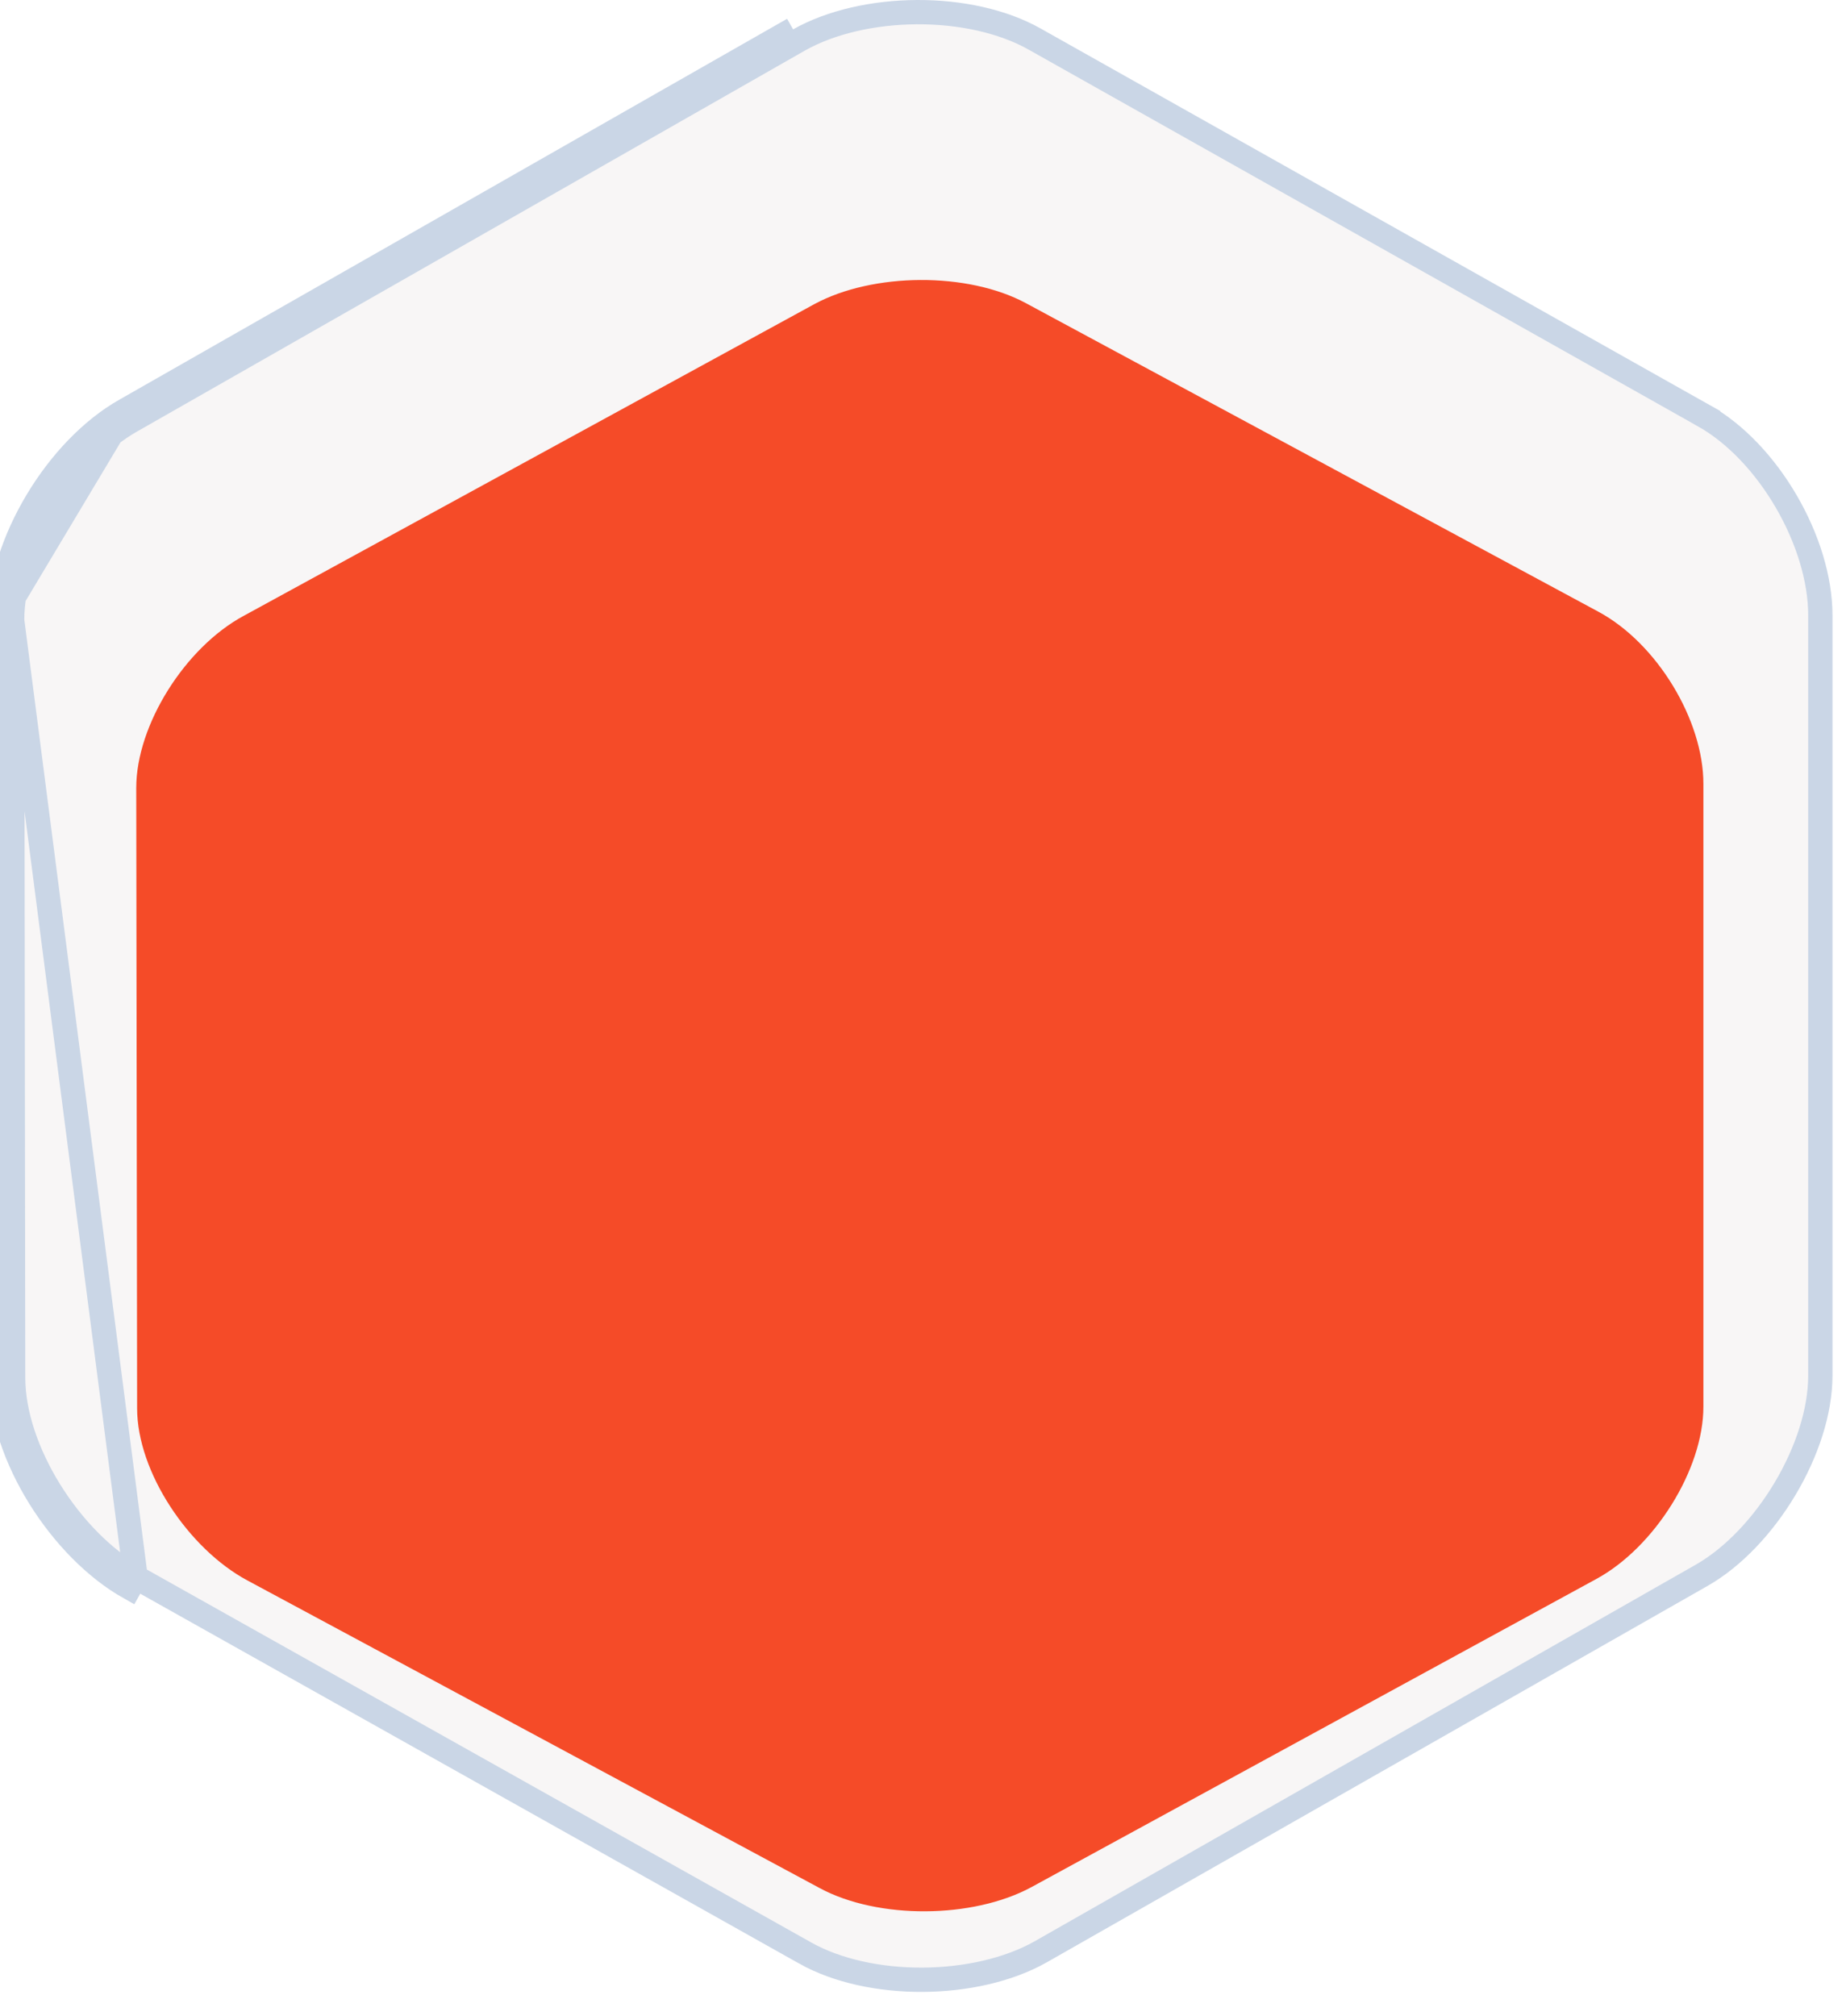 <svg width="76" height="83" viewBox="0 0 76 83" fill="none" xmlns="http://www.w3.org/2000/svg">
<path d="M0 25.53C0 22.363 2.359 18.465 5.173 16.881M0 25.53L0.041 56.714C0.041 59.921 2.524 63.779 5.339 65.362L5.584 64.927L33.145 80.396L33.145 80.397C34.458 81.135 36.209 81.51 37.988 81.5C39.766 81.49 41.518 81.097 42.834 80.357C42.834 80.357 42.835 80.356 42.835 80.356L70.063 64.847C71.357 64.108 72.584 62.808 73.487 61.294C74.392 59.78 74.943 58.102 74.943 56.633V25.327C74.943 23.831 74.418 22.151 73.541 20.645C72.665 19.139 71.461 17.852 70.149 17.114L70.394 16.678L70.149 17.114L42.587 1.603C41.274 0.865 39.524 0.49 37.745 0.5C35.967 0.51 34.214 0.903 32.898 1.643C32.898 1.643 32.897 1.644 32.897 1.644L5.421 17.316L5.418 17.317C4.104 18.056 2.868 19.356 1.96 20.869C1.051 22.383 0.5 24.061 0.5 25.53C0.5 25.53 0.5 25.53 0.5 25.53M0 25.53H0.5M0 25.53L5.173 16.881M5.173 16.881L32.652 1.208L5.173 16.881ZM0.5 25.53L0.541 56.713L0.541 56.714C0.541 58.198 1.12 59.873 2.059 61.383C2.997 62.891 4.265 64.184 5.583 64.926L0.5 25.53Z" fill="#F8F6F6" stroke="#CAD6E6"/>
<g filter="url(#filter0_d)">
<path d="M70.129 53.907C70.129 56.501 68.112 59.693 65.741 60.99L42.453 73.693C40.046 74.99 36.153 75.023 33.746 73.726L10.175 61.056C7.768 59.76 5.645 56.6 5.645 53.973L5.609 28.435C5.609 25.841 7.627 22.648 10.033 21.352L33.534 8.516C35.94 7.219 39.834 7.186 42.24 8.482L65.811 21.185C68.218 22.482 70.129 25.641 70.129 28.268V53.907Z" fill="#F54B28"/>
</g>
<defs>
<filter id="filter0_d" x="1.609" y="7.526" width="72.52" height="75.156" filterUnits="userSpaceOnUse" color-interpolation-filters="sRGB">
<feFlood flood-opacity="0" result="BackgroundImageFix"/>
<feColorMatrix in="SourceAlpha" type="matrix" values="0 0 0 0 0 0 0 0 0 0 0 0 0 0 0 0 0 0 127 0"/>
<feOffset dy="4"/>
<feGaussianBlur stdDeviation="2"/>
<feColorMatrix type="matrix" values="0 0 0 0 0 0 0 0 0 0 0 0 0 0 0 0 0 0 0.1 0"/>
<feBlend mode="normal" in2="BackgroundImageFix" result="effect1_dropShadow"/>
<feBlend mode="normal" in="SourceGraphic" in2="effect1_dropShadow" result="shape"/>
</filter>
</defs>
</svg>
